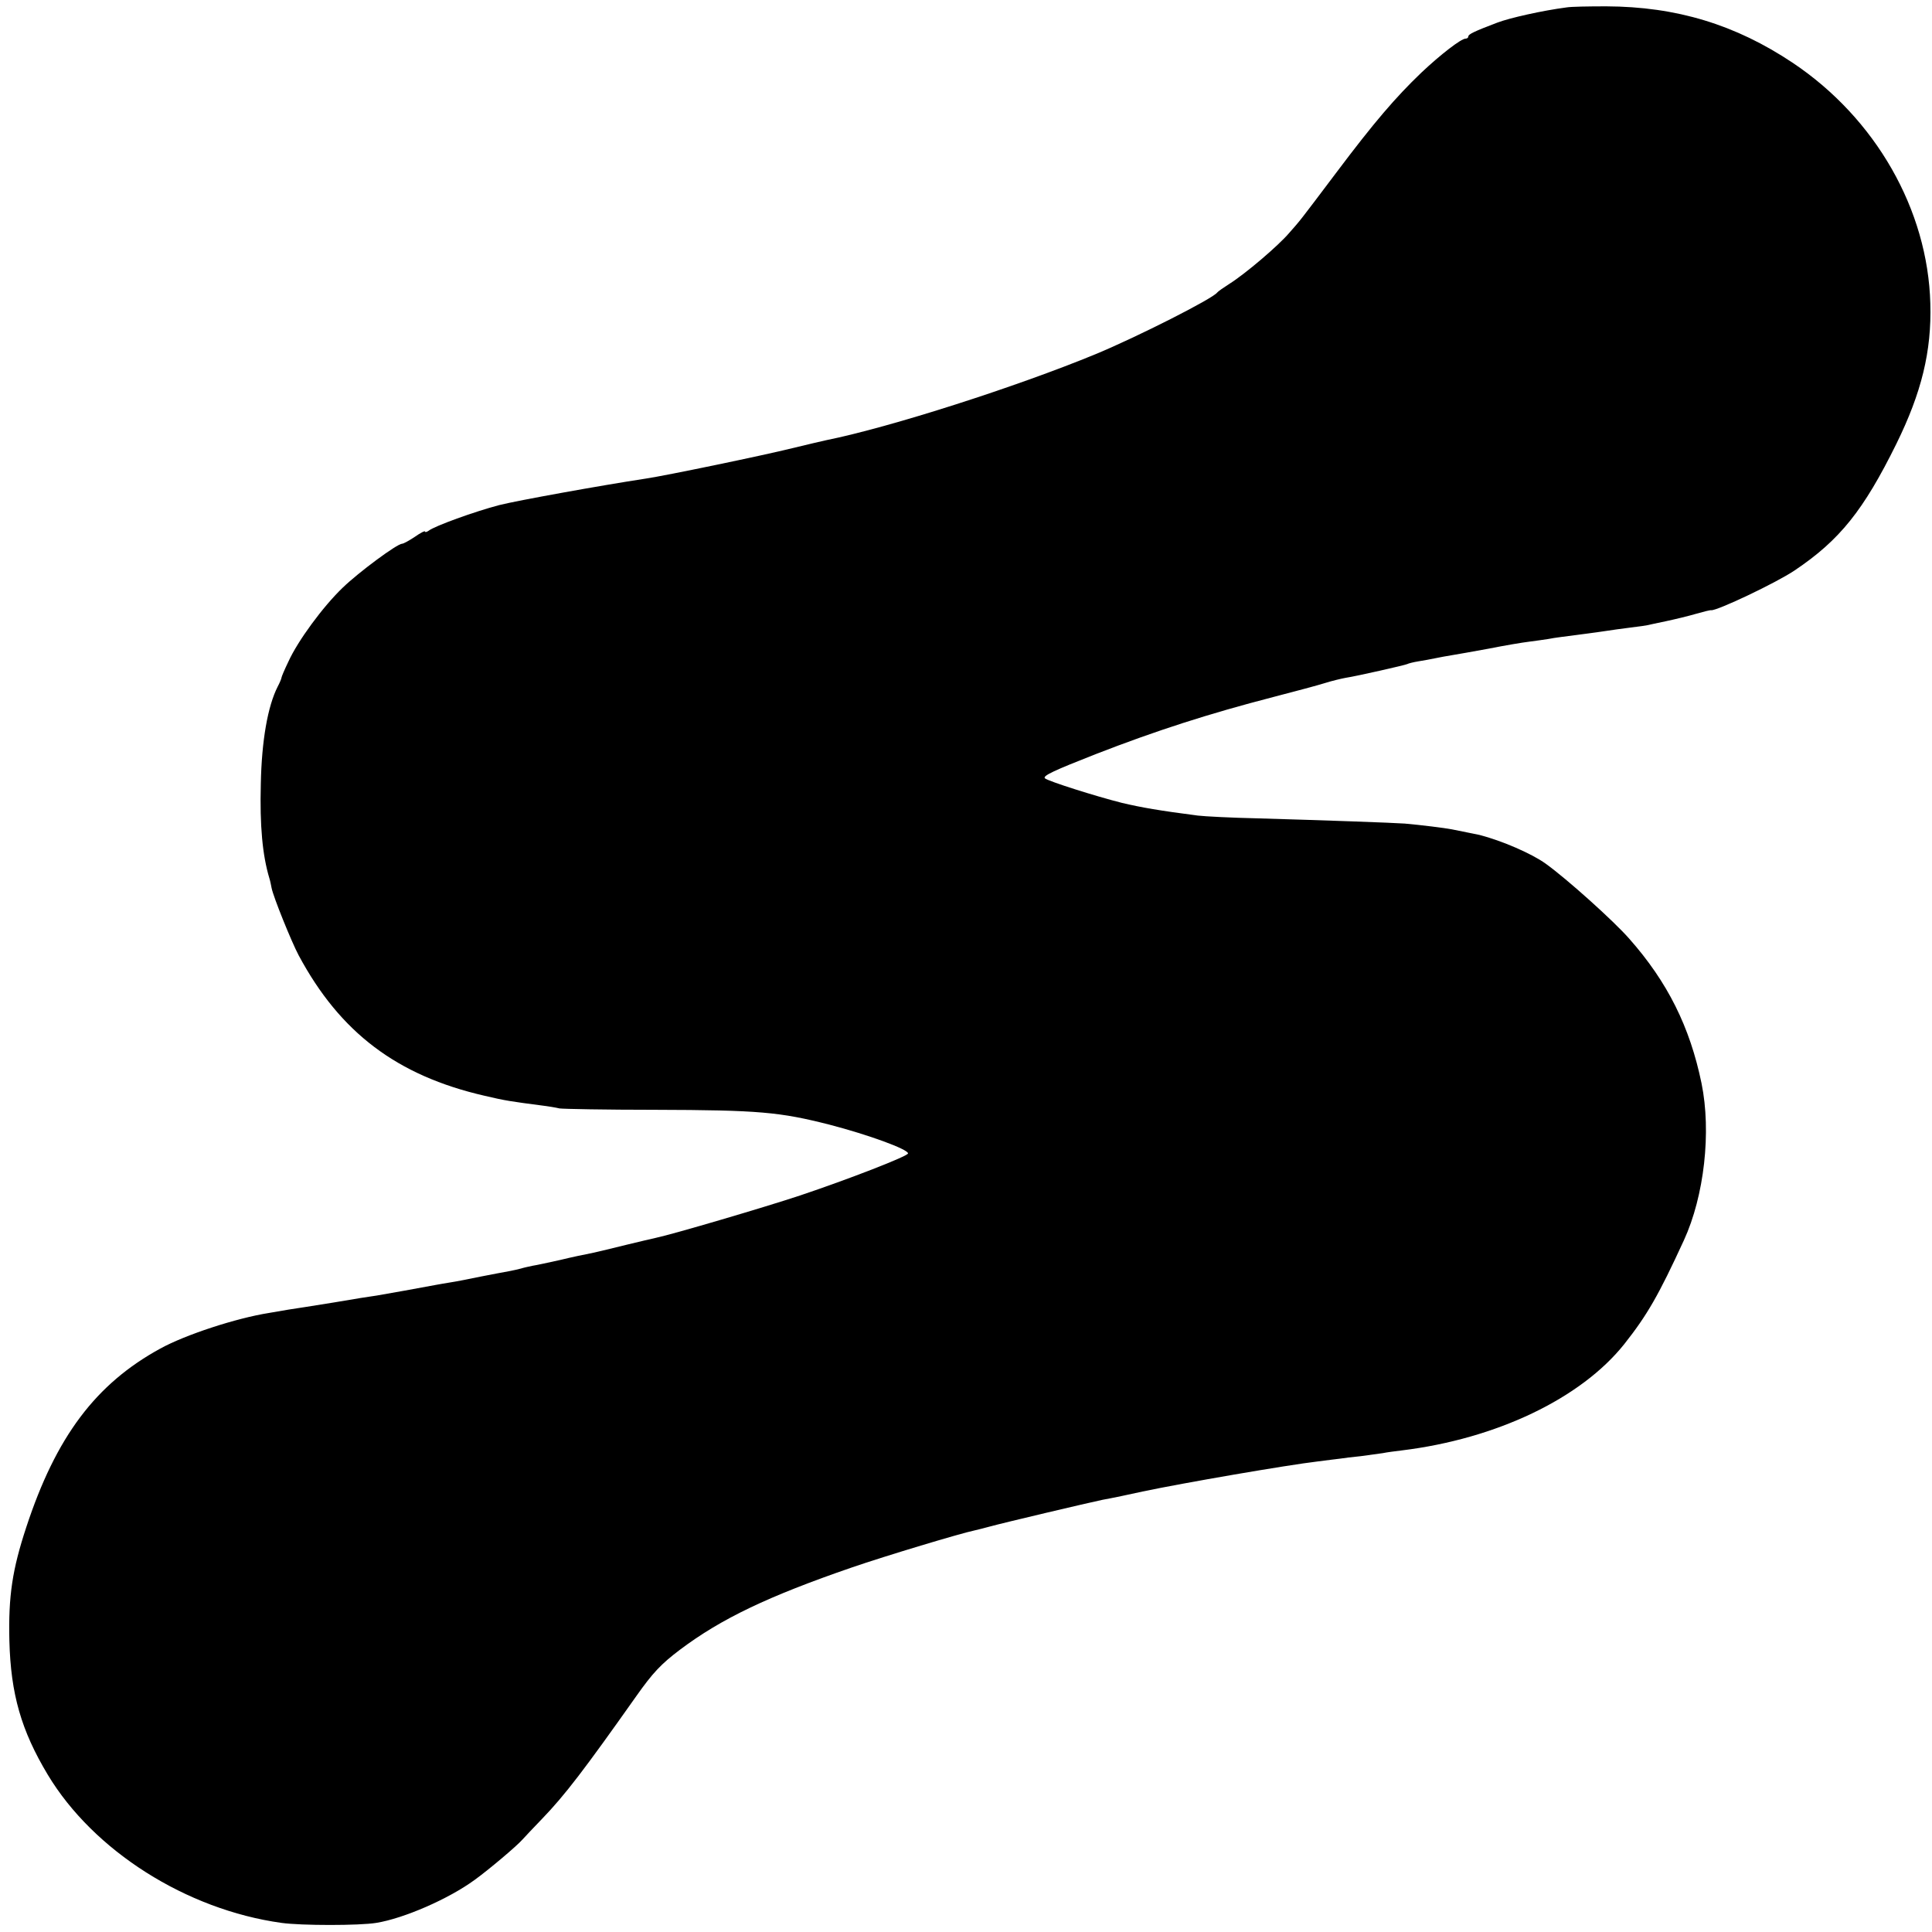 <?xml version="1.0" standalone="no"?>
<!DOCTYPE svg PUBLIC "-//W3C//DTD SVG 20010904//EN"
 "http://www.w3.org/TR/2001/REC-SVG-20010904/DTD/svg10.dtd">
<svg version="1.0" xmlns="http://www.w3.org/2000/svg"
 width="700pt" height="700pt" viewBox="0 0 700 700"
 preserveAspectRatio="xMidYMid meet">
<g transform="translate(0,700) scale(0.1,-0.1)"
fill="#000000" stroke="none">
<path d="M5675 6973 c-85 -11 -206 -38 -250 -55 -82 -31 -105 -42 -105 -50 0
-5 -5 -8 -10 -8 -16 0 -90 -57 -160 -123 -94 -90 -172 -181 -308 -362 -141
-187 -128 -170 -171 -219 -40 -47 -159 -148 -216 -184 -22 -14 -42 -28 -45
-32 -16 -22 -286 -159 -440 -223 -286 -118 -744 -265 -977 -312 -10 -2 -65
-15 -123 -29 -100 -25 -456 -99 -530 -110 -164 -25 -463 -79 -531 -96 -88 -23
-235 -76 -256 -93 -7 -5 -13 -6 -13 -3 0 4 -17 -5 -37 -19 -21 -14 -41 -25
-46 -25 -18 0 -157 -103 -215 -159 -72 -69 -163 -193 -197 -268 -14 -29 -25
-55 -25 -58 0 -3 -6 -18 -14 -33 -36 -71 -58 -196 -61 -352 -4 -152 6 -259 31
-342 3 -9 6 -25 8 -35 6 -32 72 -195 98 -244 150 -280 356 -436 673 -509 76
-18 98 -21 205 -35 25 -3 55 -8 67 -11 13 -2 168 -5 345 -5 379 -1 453 -8 634
-54 142 -37 284 -89 284 -104 0 -10 -217 -94 -390 -152 -126 -42 -462 -141
-524 -154 -11 -2 -59 -14 -106 -25 -47 -12 -103 -25 -125 -30 -22 -4 -74 -15
-115 -25 -41 -9 -86 -19 -100 -21 -14 -3 -33 -7 -42 -10 -10 -3 -30 -7 -45
-10 -16 -3 -60 -11 -100 -19 -39 -8 -88 -18 -109 -21 -20 -3 -46 -8 -58 -10
-41 -8 -181 -33 -211 -38 -16 -2 -86 -13 -155 -25 -69 -11 -143 -23 -165 -26
-22 -4 -53 -9 -70 -12 -120 -19 -303 -79 -394 -129 -234 -128 -378 -319 -486
-648 -50 -152 -65 -248 -61 -411 5 -193 43 -325 139 -485 166 -276 502 -489
847 -537 72 -10 282 -10 343 0 100 16 263 87 357 156 50 36 152 122 173 146
10 11 42 45 71 75 83 86 153 178 341 444 60 85 90 117 159 169 149 112 318
193 623 298 122 42 395 124 444 134 9 2 33 8 55 14 47 13 360 87 409 97 24 4
110 22 145 30 147 31 524 96 635 109 33 4 69 9 80 10 11 2 45 6 75 9 30 4 66
9 80 11 14 3 45 7 70 10 342 42 648 188 805 385 83 105 124 176 216 376 74
161 100 393 64 569 -42 204 -123 367 -262 524 -55 63 -225 216 -303 272 -50
36 -158 83 -240 104 -6 1 -64 13 -99 20 -25 5 -114 16 -171 21 -41 3 -291 12
-535 19 -93 2 -190 7 -215 10 -139 18 -203 29 -275 46 -95 24 -266 78 -279 89
-9 9 32 28 185 88 216 84 408 146 644 207 77 20 160 42 185 50 25 8 59 16 75
19 40 6 216 46 224 50 3 2 22 7 41 10 19 3 46 8 60 11 14 3 41 8 60 11 19 3
80 14 135 24 55 11 120 22 145 25 25 3 57 8 71 10 25 5 46 7 144 20 28 4 60 8
71 10 12 2 48 7 80 11 33 4 61 8 64 9 3 1 32 7 65 14 33 7 83 19 110 27 28 8
52 14 55 13 22 -2 235 99 302 144 164 110 250 218 369 459 91 185 128 335 123
508 -9 340 -198 671 -498 872 -208 139 -422 204 -676 205 -63 0 -128 -1 -145
-4z"/>
</g>
</svg>
